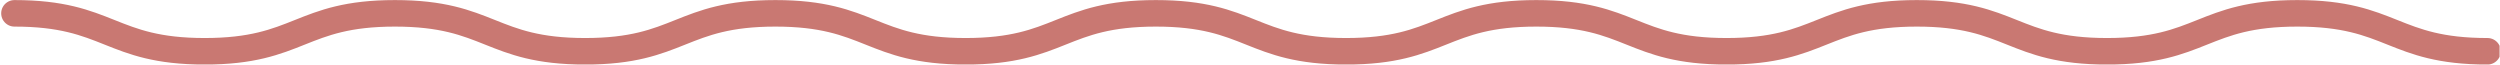 <?xml version="1.0" encoding="UTF-8"?> <svg xmlns="http://www.w3.org/2000/svg" xml:space="preserve" style="fill-rule:evenodd;clip-rule:evenodd;stroke-linecap:round;stroke-linejoin:round;stroke-miterlimit:2" viewBox="0 0 1852 48"><path d="M0 0h1851.684v47.759H0z" style="fill:none"></path><clipPath id="a"><path d="M0 0h1851.684v47.759H0z"></path></clipPath><g clip-path="url(#a)"><path d="M1842.74 37.99c-70.46 0-70.46-28.11-140.92-28.11-70.47 0-70.47 28.11-140.93 28.11-70.46 0-70.46-28.11-140.92-28.11-70.47 0-70.47 28.11-140.93 28.11-70.46 0-70.46-28.11-140.92-28.11s-70.46 28.11-140.92 28.11S926.74 9.88 856.27 9.88c-70.46 0-70.46 28.11-140.92 28.11S644.89 9.88 574.424 9.88c-70.464 0-70.464 28.11-140.928 28.11-70.463 0-70.463-28.11-140.926-28.11-70.466 0-70.466 28.11-140.932 28.11-70.467 0-70.467-28.11-140.933-28.11" style="fill:none;stroke:#c97872;stroke-width:19.65px"></path></g></svg> 